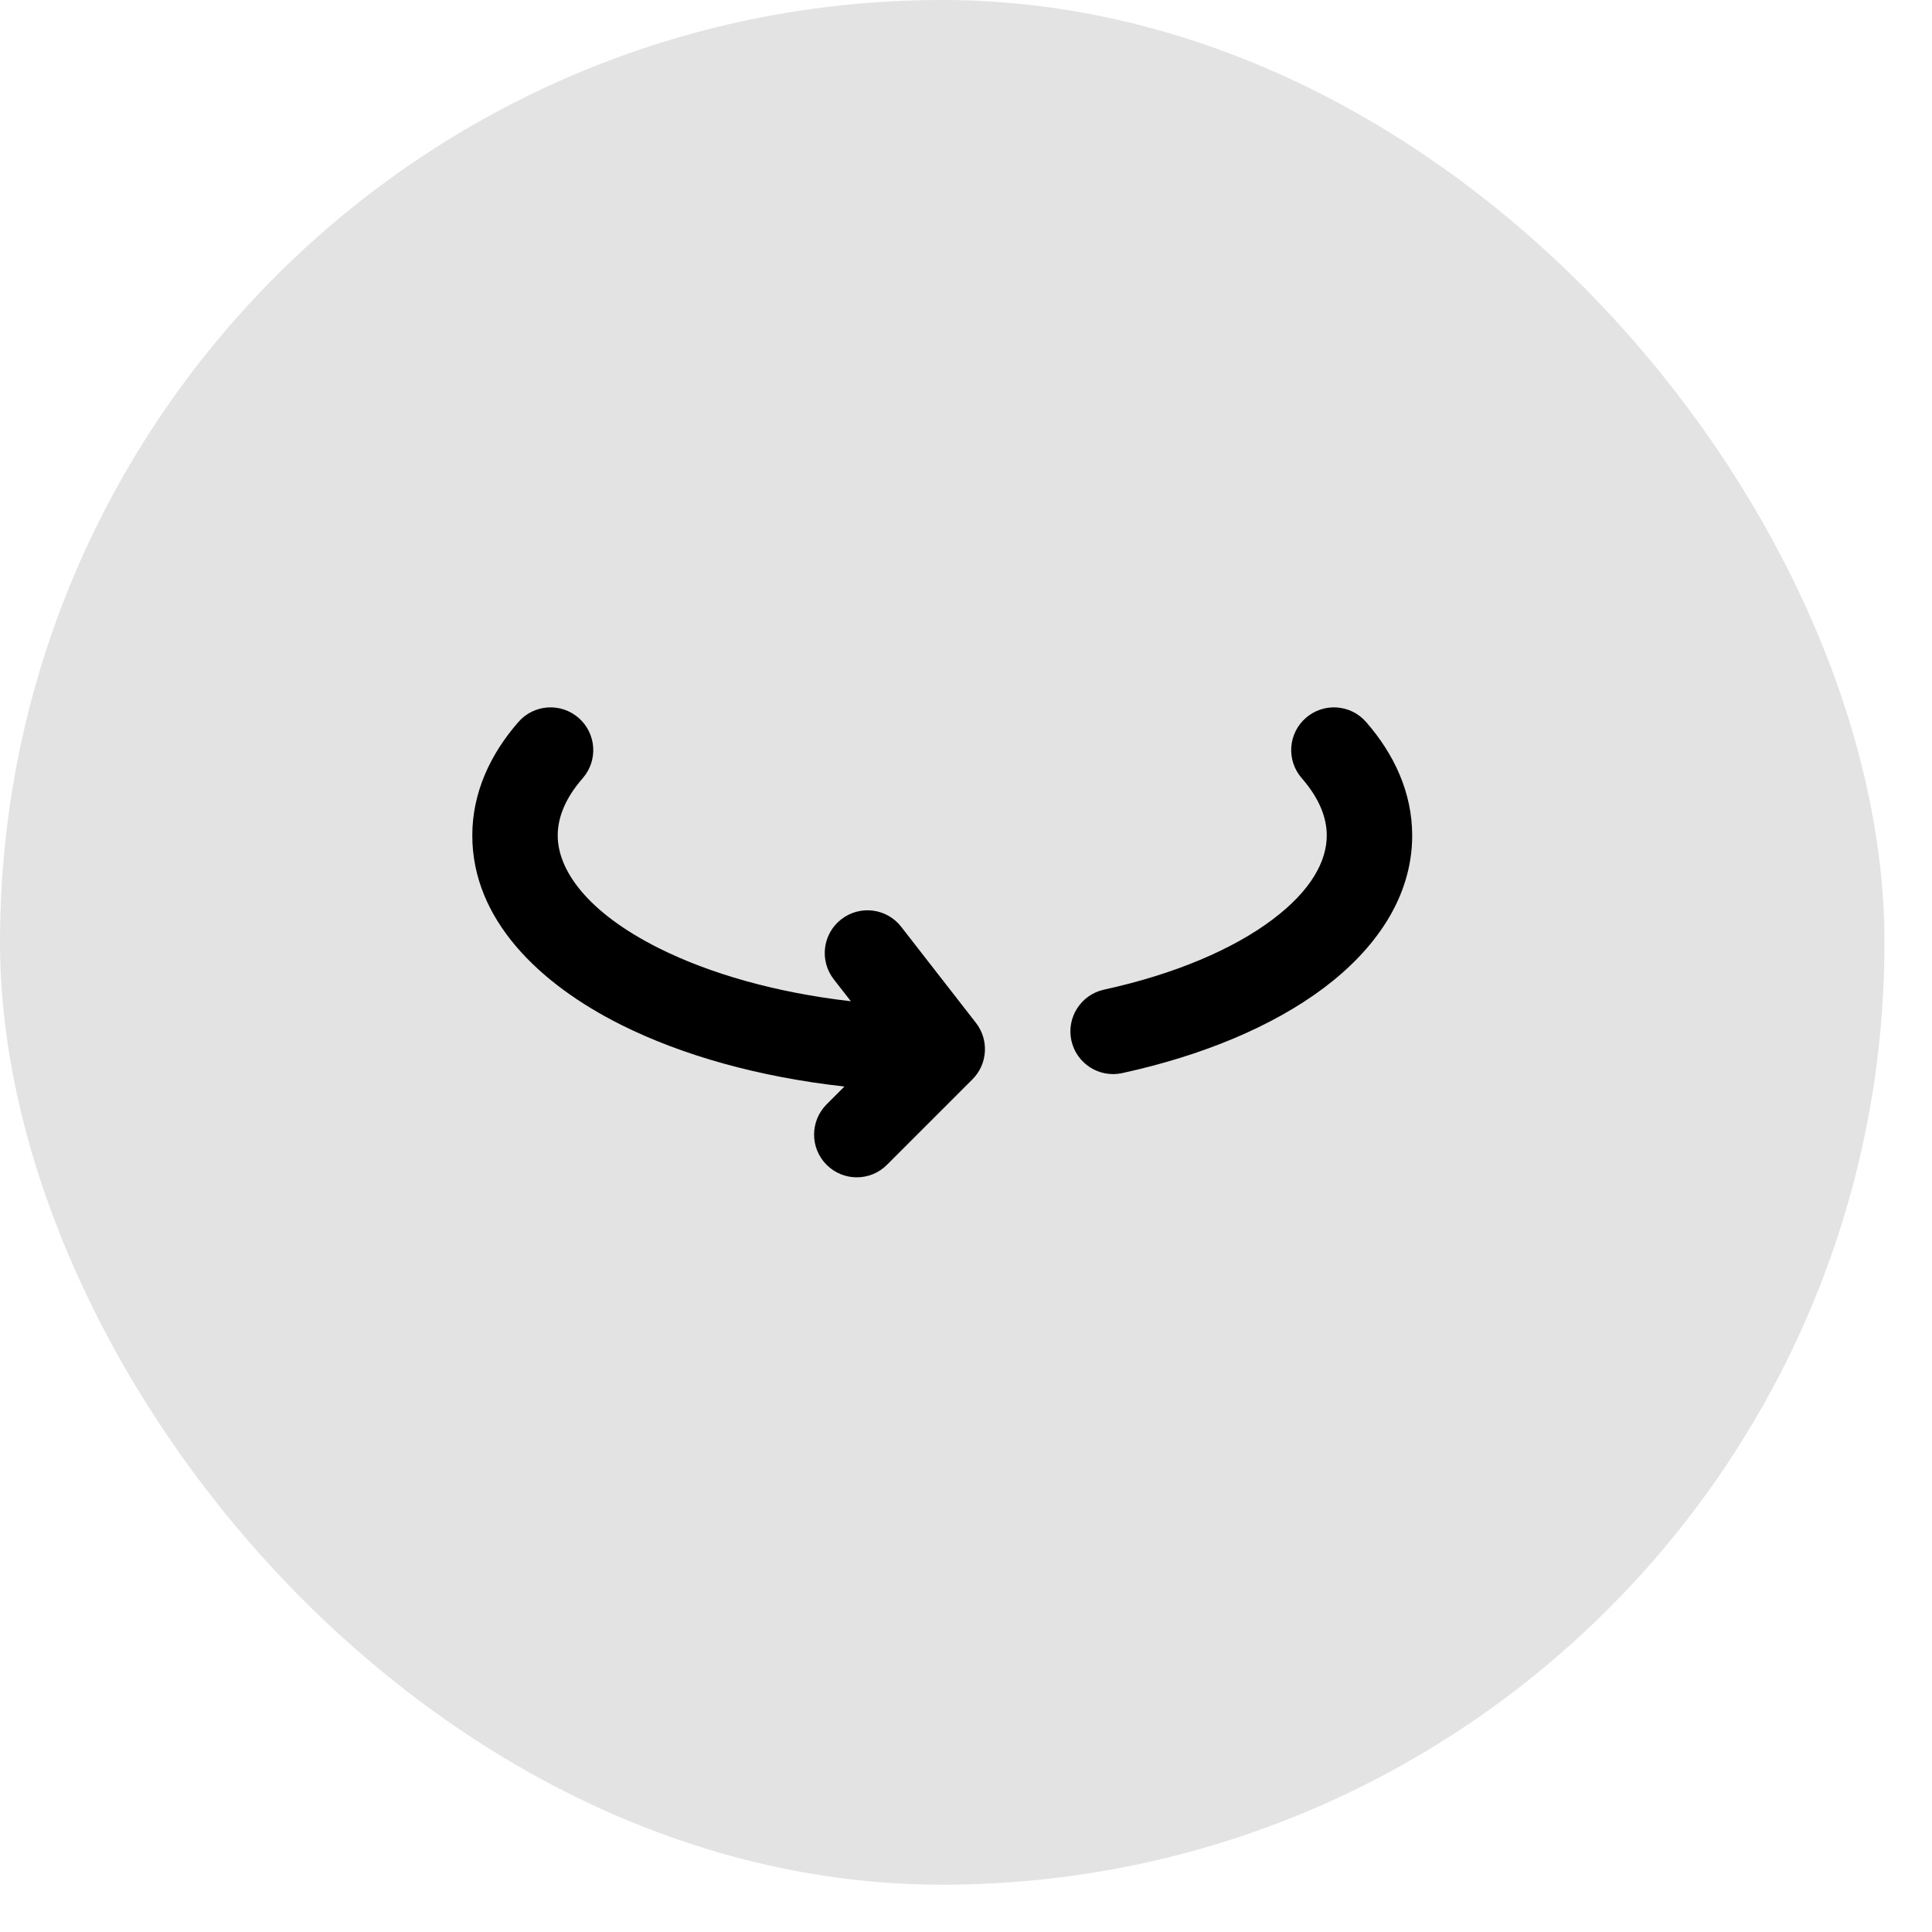 <?xml version="1.0" encoding="UTF-8"?> <svg xmlns="http://www.w3.org/2000/svg" width="37" height="37" viewBox="0 0 37 37" fill="none"><rect width="36.09" height="36.094" rx="18.045" fill="black" fill-opacity="0.11"></rect><path fill-rule="evenodd" clip-rule="evenodd" d="M11.082 13.749C11.422 14.046 11.457 14.563 11.16 14.903C10.82 15.293 10.681 15.662 10.681 16.001C10.681 16.654 11.232 17.466 12.625 18.162C13.594 18.646 14.857 19.01 16.295 19.175L15.967 18.754C15.69 18.397 15.754 17.883 16.111 17.606C16.468 17.328 16.982 17.392 17.259 17.749L18.691 19.59C18.944 19.916 18.915 20.379 18.623 20.671L16.987 22.307C16.668 22.627 16.149 22.627 15.83 22.307C15.511 21.988 15.511 21.47 15.83 21.15L16.172 20.808C14.546 20.628 13.071 20.215 11.894 19.626C10.326 18.842 9.045 17.608 9.045 16.001C9.045 15.178 9.392 14.44 9.928 13.827C10.225 13.486 10.742 13.452 11.082 13.749ZM25.008 13.749C25.348 13.452 25.865 13.486 26.162 13.827C26.698 14.44 27.045 15.178 27.045 16.001C27.045 17.195 26.326 18.19 25.347 18.924C24.361 19.663 23.015 20.219 21.492 20.551C21.051 20.648 20.615 20.368 20.518 19.927C20.422 19.485 20.702 19.049 21.143 18.953C22.51 18.654 23.619 18.174 24.365 17.614C25.118 17.05 25.409 16.485 25.409 16.001C25.409 15.662 25.27 15.293 24.93 14.903C24.633 14.563 24.667 14.046 25.008 13.749Z" fill="black"></path></svg> 